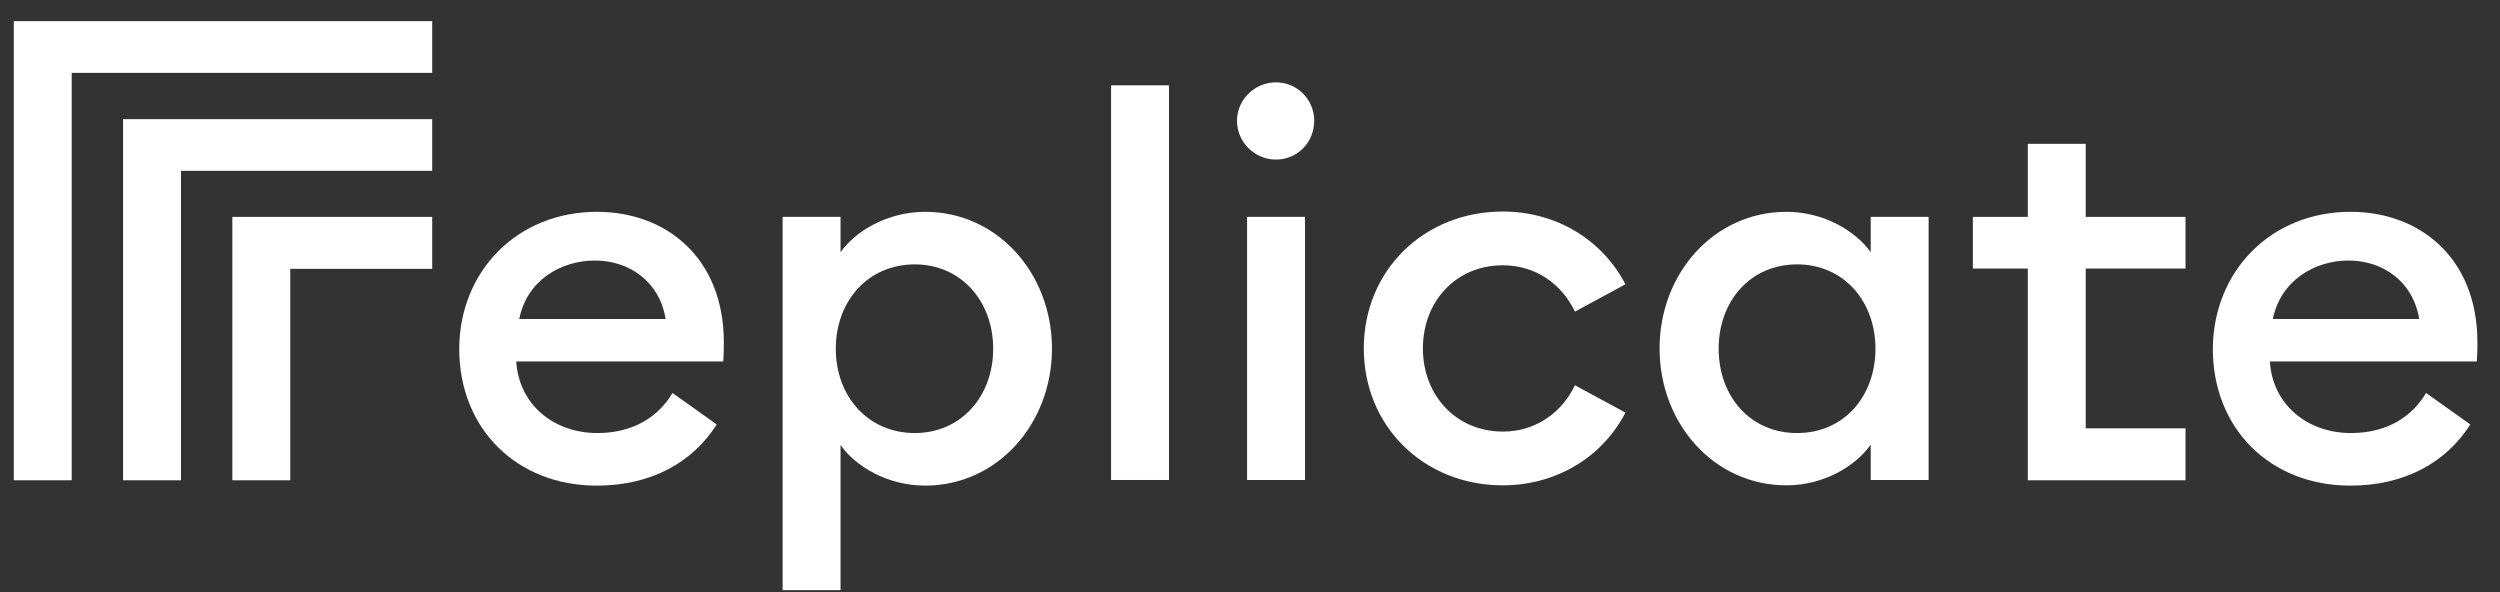 <svg width="114" height="27" viewBox="0 0 114 27" fill="none" xmlns="http://www.w3.org/2000/svg">
<rect x="0" y="0" width="114" height="27" fill="#333333" stroke="none"/>
<g clip-path="url(#clip0_25_209)">
<path d="M27.225 9.659C30.366 9.659 33.007 11.744 33.007 15.617C33.007 15.874 33.007 16.091 32.98 16.484H23.541C23.663 18.447 25.247 19.747 27.238 19.747C28.917 19.747 30.041 18.975 30.664 17.919L32.682 19.355C31.599 21.061 29.73 22.144 27.211 22.144C23.568 22.144 20.941 19.558 20.941 15.901C20.955 12.367 23.582 9.659 27.225 9.659ZM23.677 14.547H30.353C30.068 12.814 28.674 11.88 27.13 11.88C25.586 11.88 24.029 12.773 23.677 14.547Z" fill="white"/>
<path d="M35.688 9.889H38.329V11.5C39.006 10.539 40.468 9.659 42.188 9.659C45.479 9.659 47.97 12.462 47.97 15.901C47.97 19.327 45.479 22.144 42.188 22.144C40.455 22.144 38.992 21.25 38.329 20.289V26.911H35.688V9.889ZM41.714 12.056C39.575 12.056 38.112 13.735 38.112 15.901C38.112 18.068 39.575 19.747 41.714 19.747C43.827 19.747 45.289 18.068 45.289 15.901C45.289 13.735 43.827 12.056 41.714 12.056Z" fill="white"/>
<path d="M53.306 3.891H50.665V21.887H53.306V3.891Z" fill="white"/>
<path d="M58.181 7.276C57.219 7.276 56.407 6.491 56.407 5.502C56.407 4.541 57.219 3.755 58.181 3.755C59.169 3.755 59.928 4.554 59.928 5.502C59.928 6.491 59.169 7.276 58.181 7.276ZM56.867 9.89H59.508V21.888H56.867V9.89Z" fill="white"/>
<path d="M68.527 22.131C64.924 22.131 62.189 19.437 62.189 15.889C62.189 12.341 64.924 9.646 68.527 9.646C71.005 9.646 73.09 10.973 74.119 12.964L71.817 14.21C71.235 12.991 70.07 12.097 68.527 12.097C66.387 12.097 64.884 13.749 64.884 15.889C64.884 18.028 66.4 19.68 68.527 19.68C70.057 19.68 71.235 18.787 71.817 17.568L74.119 18.814C73.09 20.818 70.991 22.131 68.527 22.131Z" fill="white"/>
<path d="M81.459 9.659C83.192 9.659 84.628 10.552 85.305 11.5V9.889H87.945V21.887H85.305V20.275C84.628 21.237 83.192 22.131 81.459 22.131C78.168 22.131 75.677 19.327 75.677 15.888C75.677 12.462 78.168 9.659 81.459 9.659ZM81.946 12.056C79.807 12.056 78.371 13.735 78.371 15.901C78.371 18.068 79.807 19.747 81.946 19.747C84.086 19.747 85.521 18.068 85.521 15.901C85.521 13.735 84.073 12.056 81.946 12.056Z" fill="white"/>
<path d="M92.468 21.901V12.246H89.963V9.89H92.468V6.559H95.109V9.89H99.659V12.246H95.109V19.532H99.659V21.901H92.468Z" fill="white"/>
<path d="M19.709 9.89V12.259H13.236V21.901H10.595V9.89H19.709Z" fill="white"/>
<path d="M19.709 5.434V7.79H8.253V21.901H5.612V5.434H19.709Z" fill="white"/>
<path d="M19.709 0.965V3.322H3.269V21.901H0.629V0.965H19.709Z" fill="white"/>
<path d="M107.188 9.659C110.33 9.659 112.97 11.744 112.97 15.617C112.97 15.874 112.97 16.091 112.943 16.484H103.505C103.627 18.447 105.211 19.747 107.202 19.747C108.881 19.747 110.005 18.975 110.628 17.919L112.645 19.355C111.562 21.061 109.693 22.144 107.175 22.144C103.532 22.144 100.905 19.558 100.905 15.901C100.932 12.367 103.545 9.659 107.188 9.659ZM103.64 14.547H110.316C110.032 12.814 108.637 11.88 107.093 11.88C105.563 11.88 104.006 12.773 103.64 14.547Z" fill="white"/>
</g>
<defs>
<clipPath id="clip0_25_209">
<rect width="112.531" height="26" fill="white" transform="translate(0.507 0.965)"/>
</clipPath>
</defs>
</svg>
